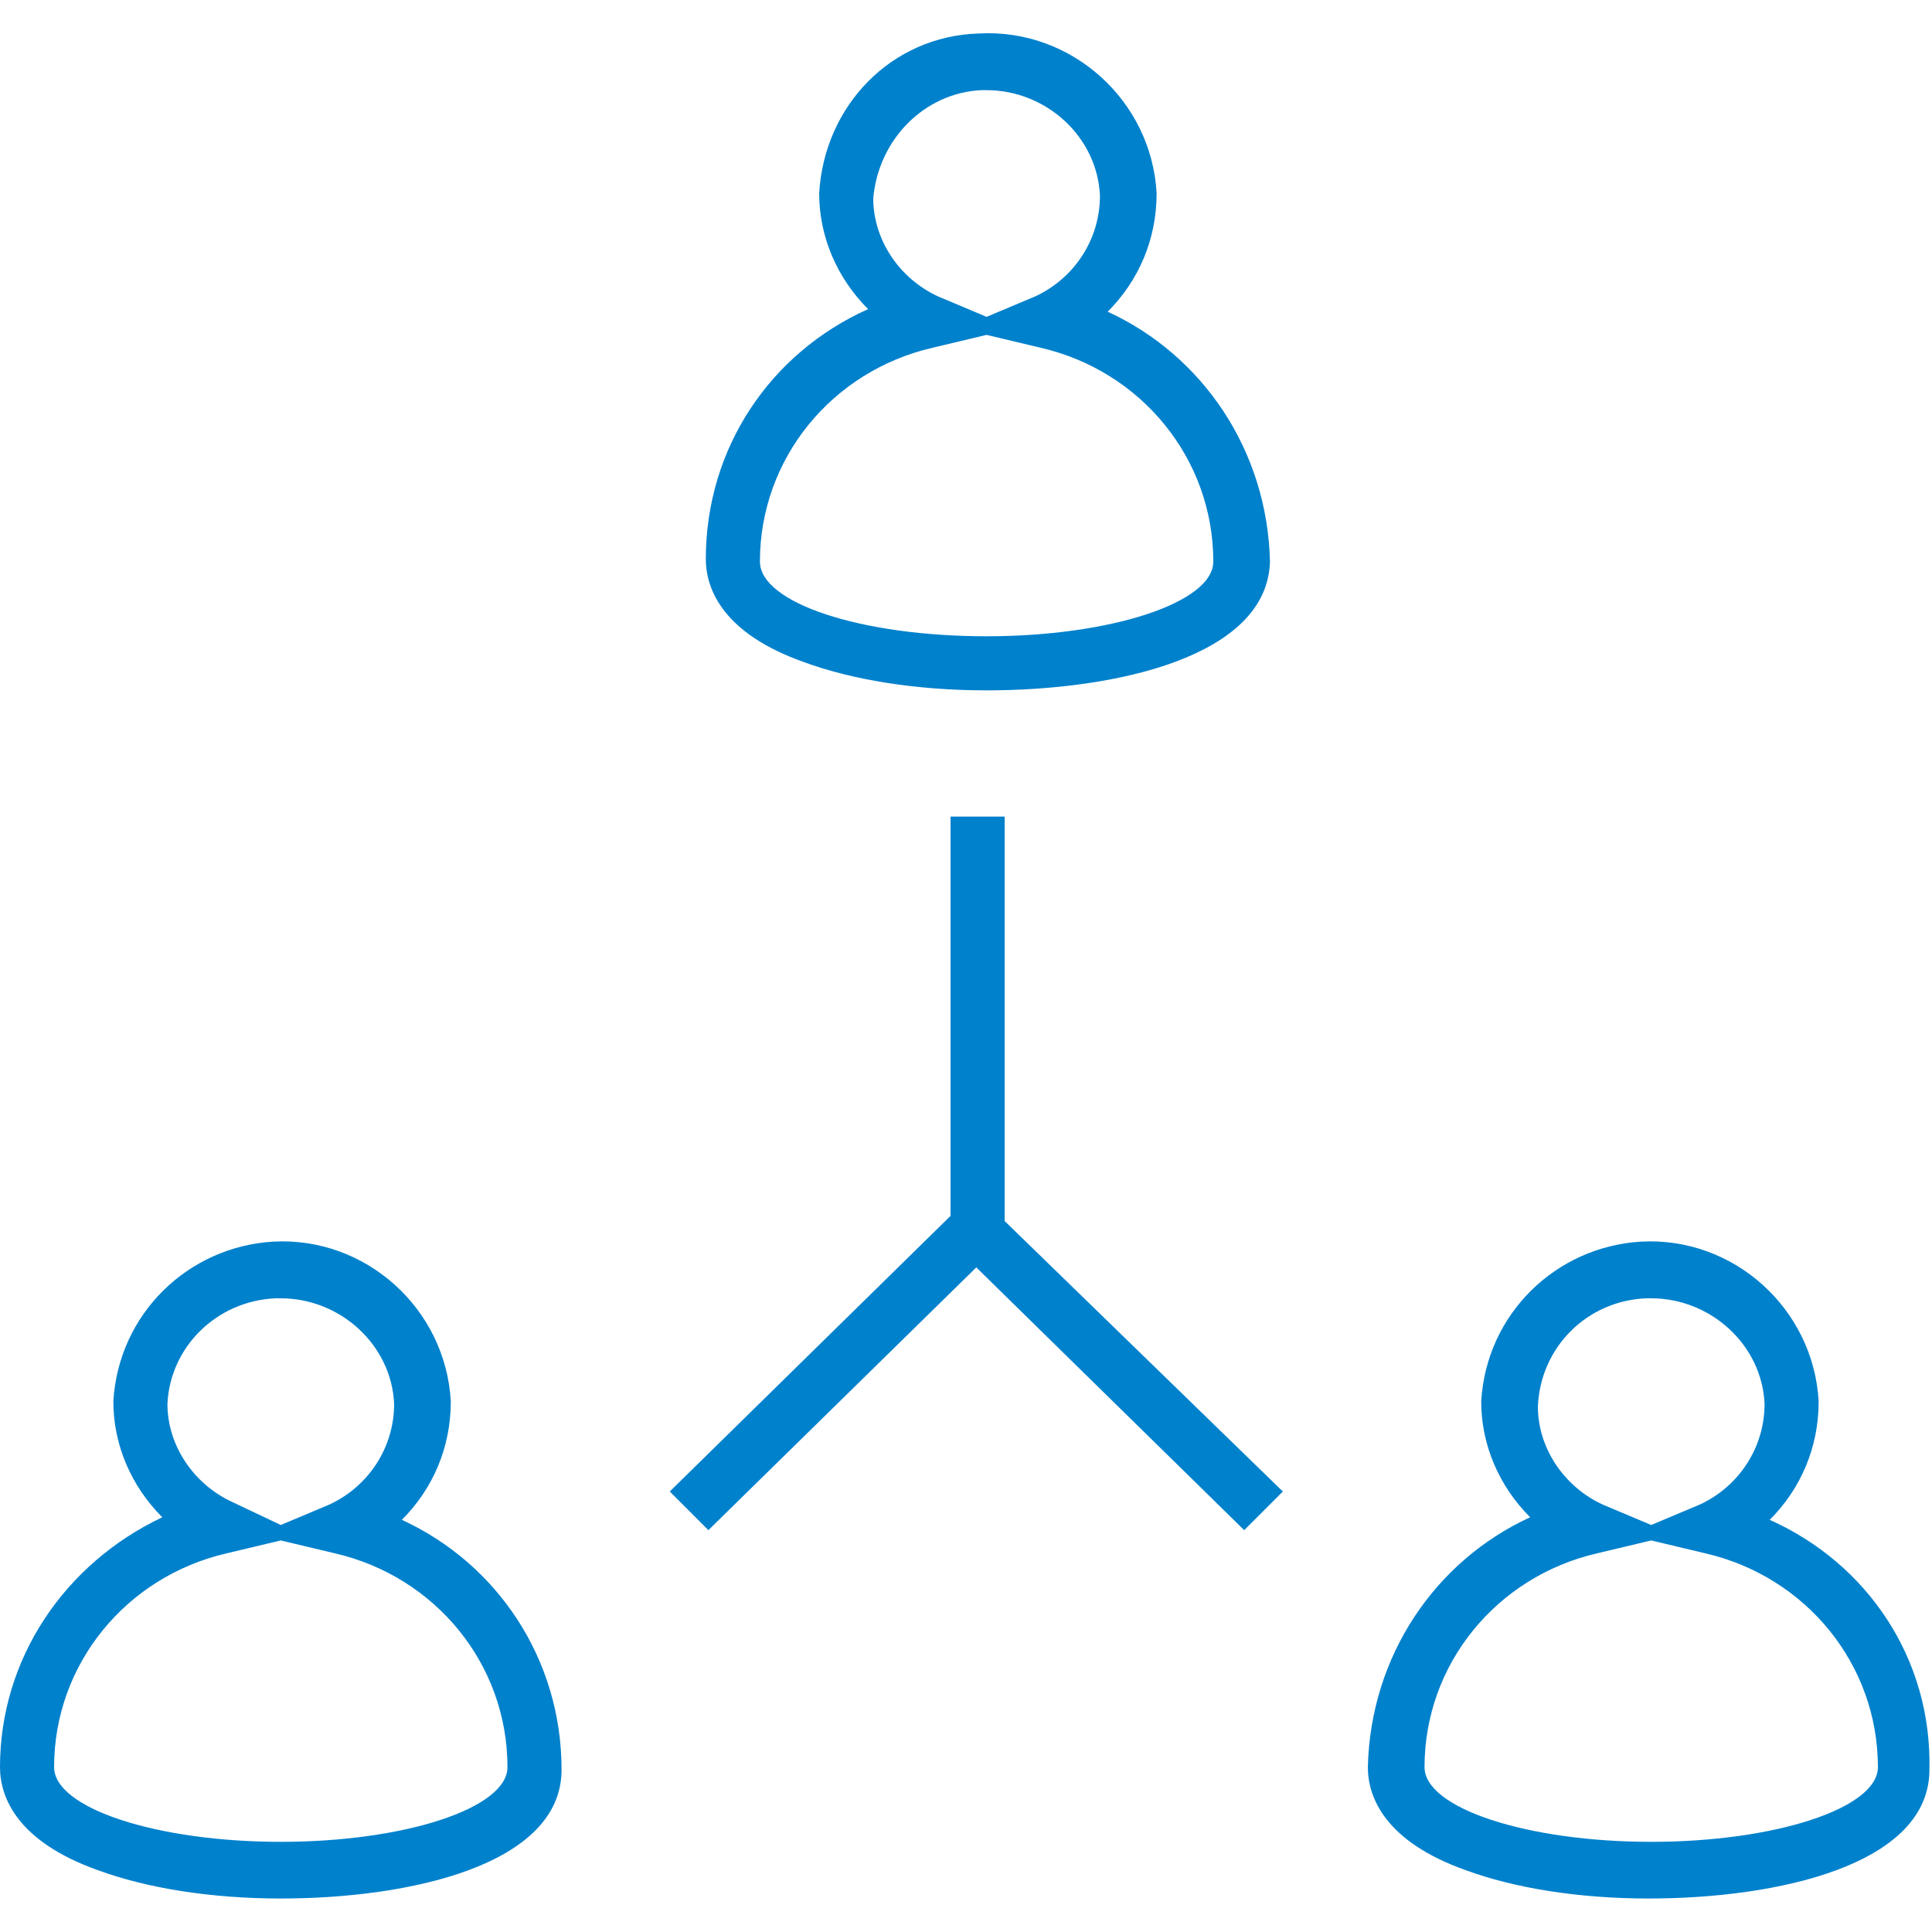 <?xml version="1.0" encoding="utf-8"?>
<!-- Generator: Adobe Illustrator 25.0.1, SVG Export Plug-In . SVG Version: 6.00 Build 0)  -->
<svg version="1.1" id="Layer_1" xmlns="http://www.w3.org/2000/svg" xmlns:xlink="http://www.w3.org/1999/xlink" x="0px" y="0px"
	 width="75px" height="75px" viewBox="0 0 75 75" style="enable-background:new 0 0 75 75;" xml:space="preserve">
<style type="text/css">
	.st0{fill:#0081CC;}
</style>
<path class="st0" d="M48.3,59.4L37.9,49.2L27.5,59.4L26,57.9l10.9-10.7V31.7H39v15.7l10.8,10.5L48.3,59.4z M38.3,26.8
	c-2.7,0-5.2-0.4-7.1-1.1c-3.1-1.1-3.8-2.8-3.8-4c0-4.3,2.5-8,6.3-9.7c-1.2-1.2-1.9-2.8-1.9-4.5C32,4.1,34.6,1.4,38,1.3
	c3.6-0.2,6.7,2.6,6.9,6.2c0,1.8-0.7,3.4-1.9,4.6c3.7,1.7,6.2,5.4,6.3,9.7C49.2,25.5,43.3,26.8,38.3,26.8z M38.3,13l-2.1,0.5
	c-3.9,0.9-6.7,4.3-6.7,8.3c0,1.6,3.9,2.9,8.8,2.9c4.8,0,8.8-1.3,8.8-2.9c0-4-2.8-7.4-6.7-8.3L38.3,13z M38.3,3.5c-0.1,0-0.2,0-0.2,0
	c-2.2,0.1-4,1.9-4.2,4.2c0,1.6,1,3.1,2.5,3.8l1.9,0.8l1.9-0.8c1.5-0.7,2.5-2.2,2.5-3.9C42.6,5.3,40.6,3.5,38.3,3.5z M15.6,59
	c1.2-1.2,1.9-2.8,1.9-4.6c-0.2-3.6-3.3-6.4-6.9-6.2c-3.3,0.2-6,2.8-6.2,6.2c0,1.7,0.7,3.3,1.9,4.5C2.5,60.7,0,64.4,0,68.6
	c0,1.2,0.7,2.9,3.8,4c1.9,0.7,4.4,1.1,7.1,1.1c5,0,10.9-1.3,10.9-5C21.8,64.4,19.3,60.7,15.6,59z M10.7,50.4c0.1,0,0.2,0,0.2,0
	c2.3,0,4.3,1.8,4.4,4.1c0,1.7-1,3.2-2.5,3.9l-1.9,0.8L9,58.3c-1.5-0.7-2.5-2.2-2.5-3.8C6.6,52.3,8.4,50.5,10.7,50.4z M10.9,71.5
	c-4.8,0-8.8-1.3-8.8-2.9c0-4,2.8-7.4,6.7-8.3l2.1-0.5l2.1,0.5c3.9,0.9,6.7,4.3,6.7,8.3C19.7,70.2,15.7,71.5,10.9,71.5z M68.7,59
	c1.2-1.2,1.9-2.8,1.9-4.6c-0.2-3.6-3.3-6.4-6.9-6.2c-3.3,0.2-6,2.8-6.2,6.2c0,1.7,0.7,3.3,1.9,4.5c-3.7,1.7-6.2,5.4-6.3,9.7
	c0,1.2,0.7,2.9,3.8,4c1.9,0.7,4.4,1.1,7.1,1.1c5,0,10.9-1.3,10.9-5C75,64.4,72.5,60.7,68.7,59z M63.9,50.4c0.1,0,0.2,0,0.2,0
	c2.3,0,4.3,1.8,4.4,4.1c0,1.7-1,3.2-2.5,3.9l-1.9,0.8l-1.9-0.8c-1.5-0.7-2.5-2.2-2.5-3.8C59.8,52.3,61.6,50.5,63.9,50.4z M64.1,71.5
	c-4.8,0-8.8-1.3-8.8-2.9c0-4,2.8-7.4,6.7-8.3l2.1-0.5l2.1,0.5c3.9,0.9,6.7,4.3,6.7,8.3C72.9,70.2,68.9,71.5,64.1,71.5z"/>
</svg>
